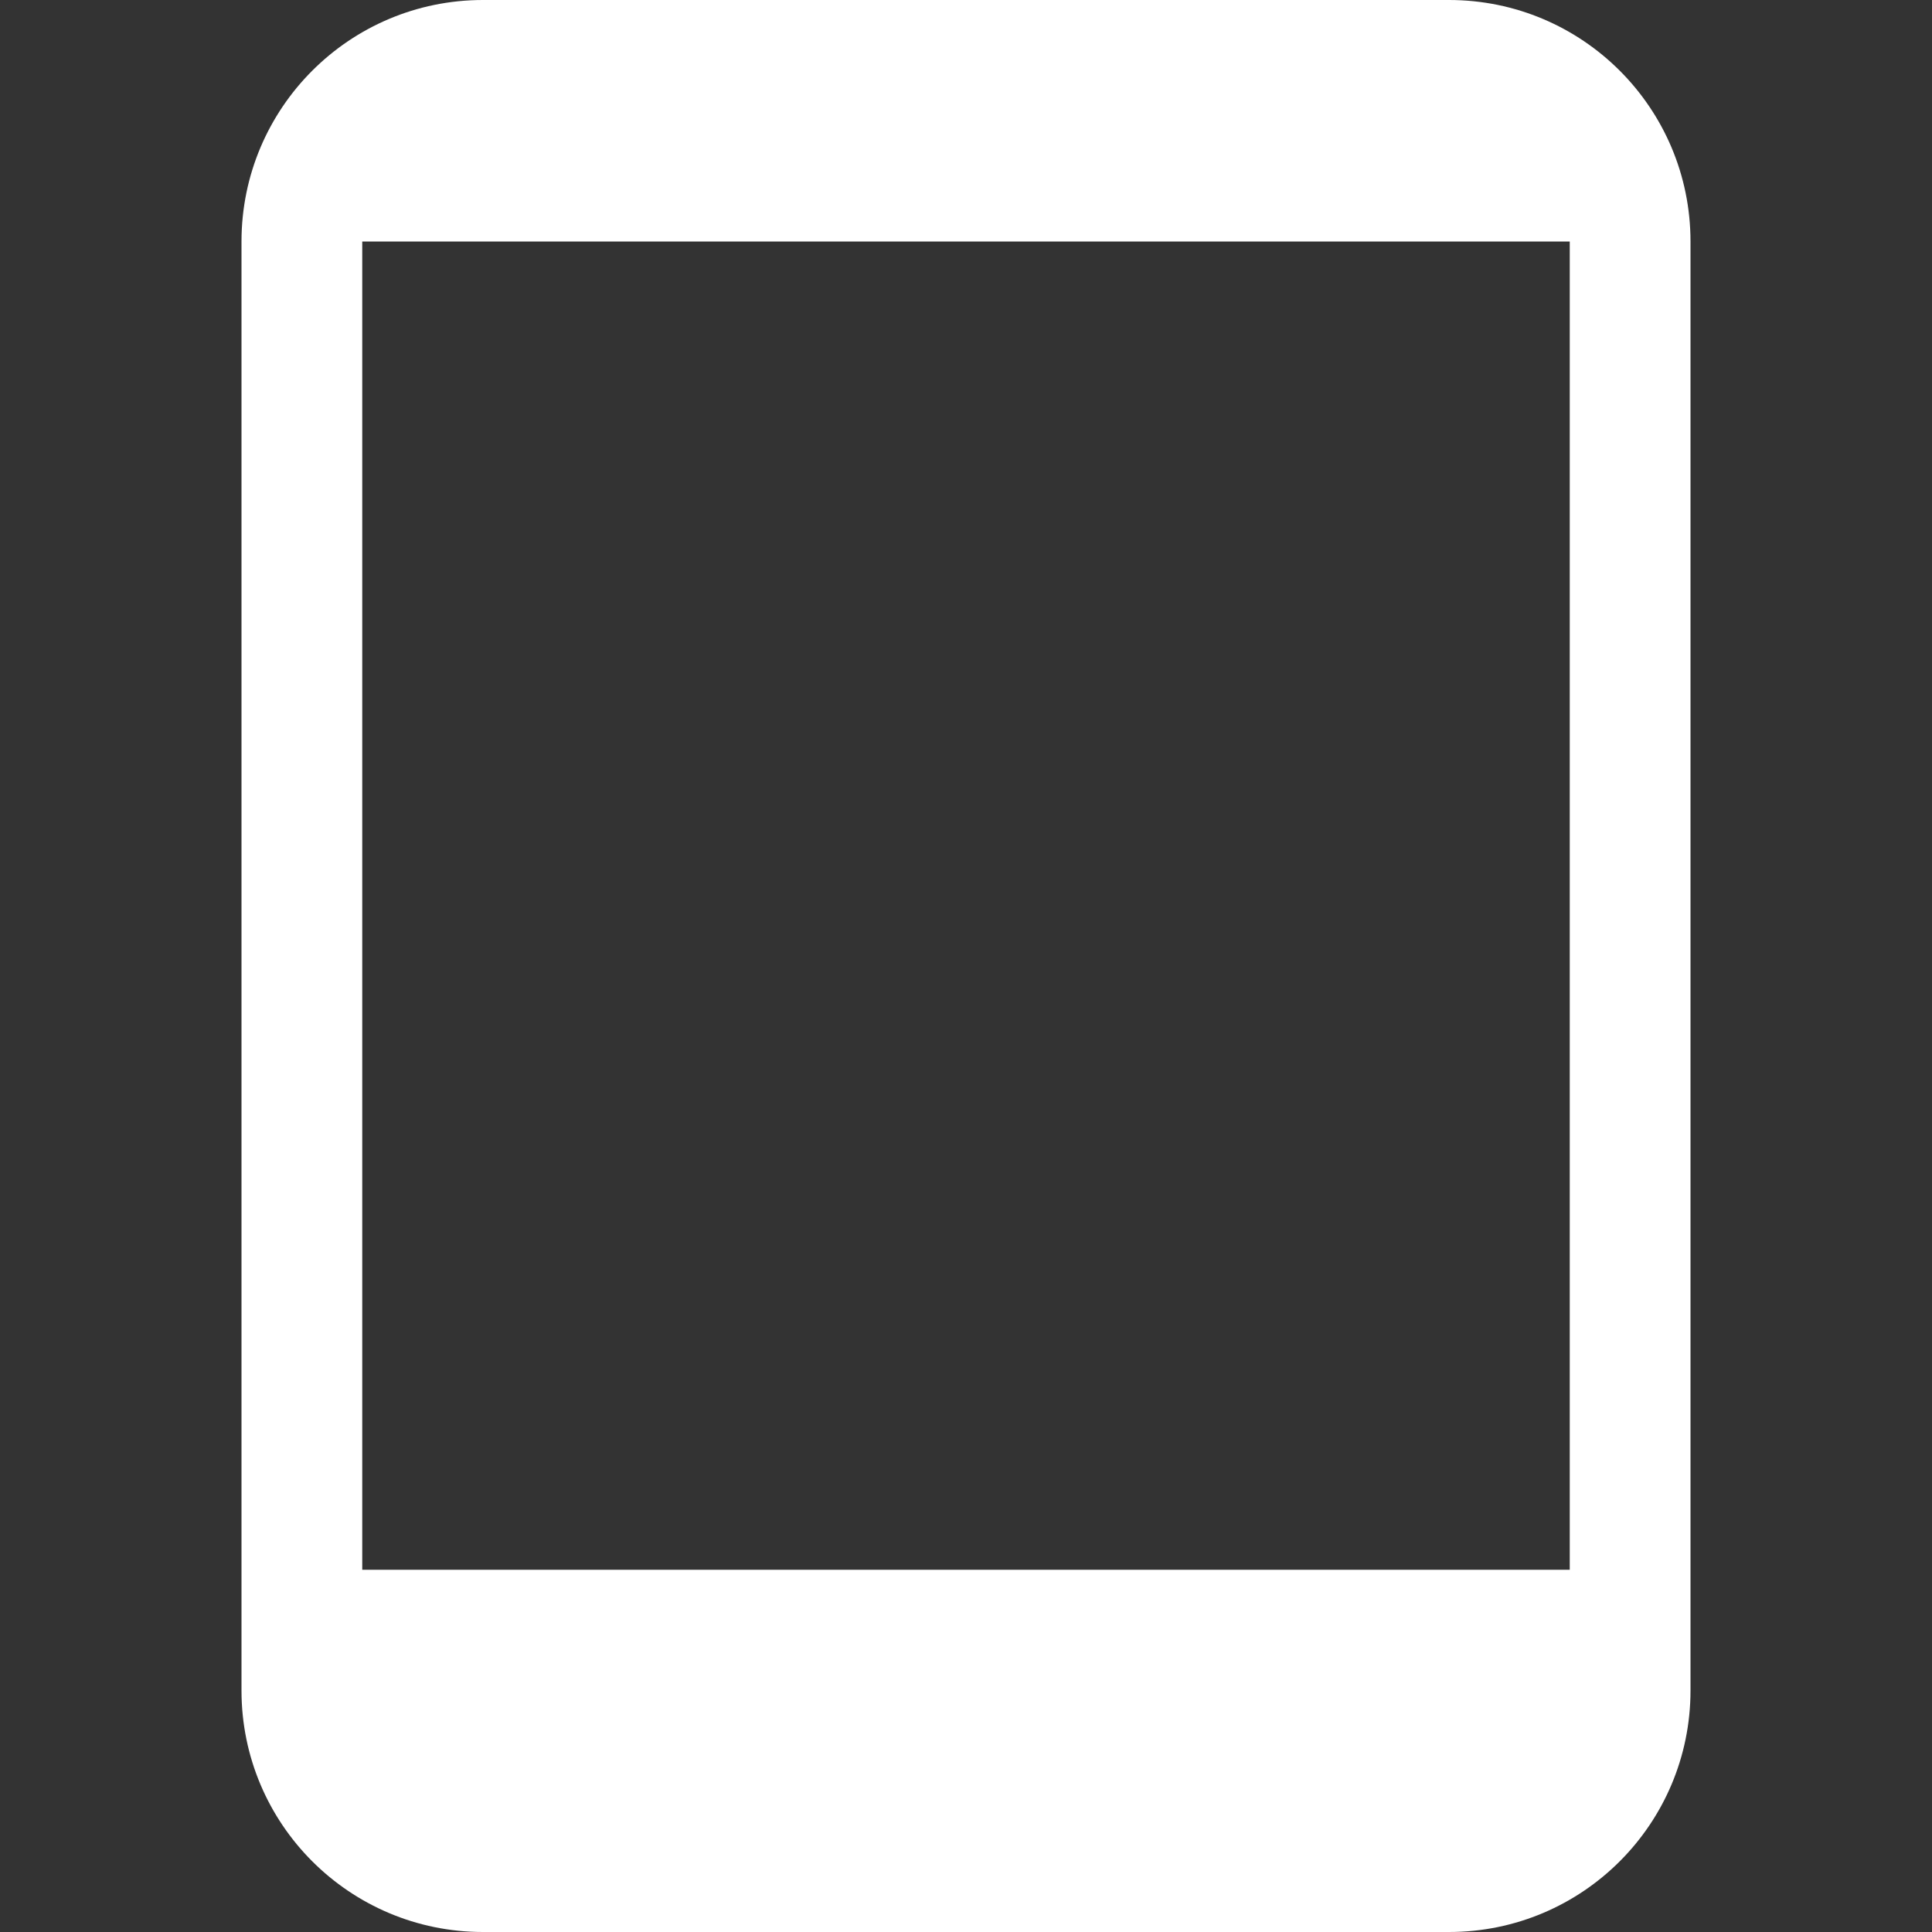 <svg width="16" height="16" xmlns="http://www.w3.org/2000/svg">

 <rect width="100%" height="100%" fill="#333333" stroke="none"/>

 <g>
  <title>background</title>
  <rect fill="none" id="canvas_background" height="402" width="582" y="-1" x="-1"/>
 </g>
 <g>
  <title>Layer 1</title>
  <path fill="#ffffff" id="svg_1" d="m12,16c1.105,0 2,-0.895 2,-2l0,-12c0,-1.105 -0.895,-2 -2,-2l-8,0c-1.105,0 -2,0.895 -2,2l0,12c0,1.105 0.895,2 2,2l8,0zm-9,-14l10,0l0,11l-10,0l0,-11z"/>
 </g>
</svg>